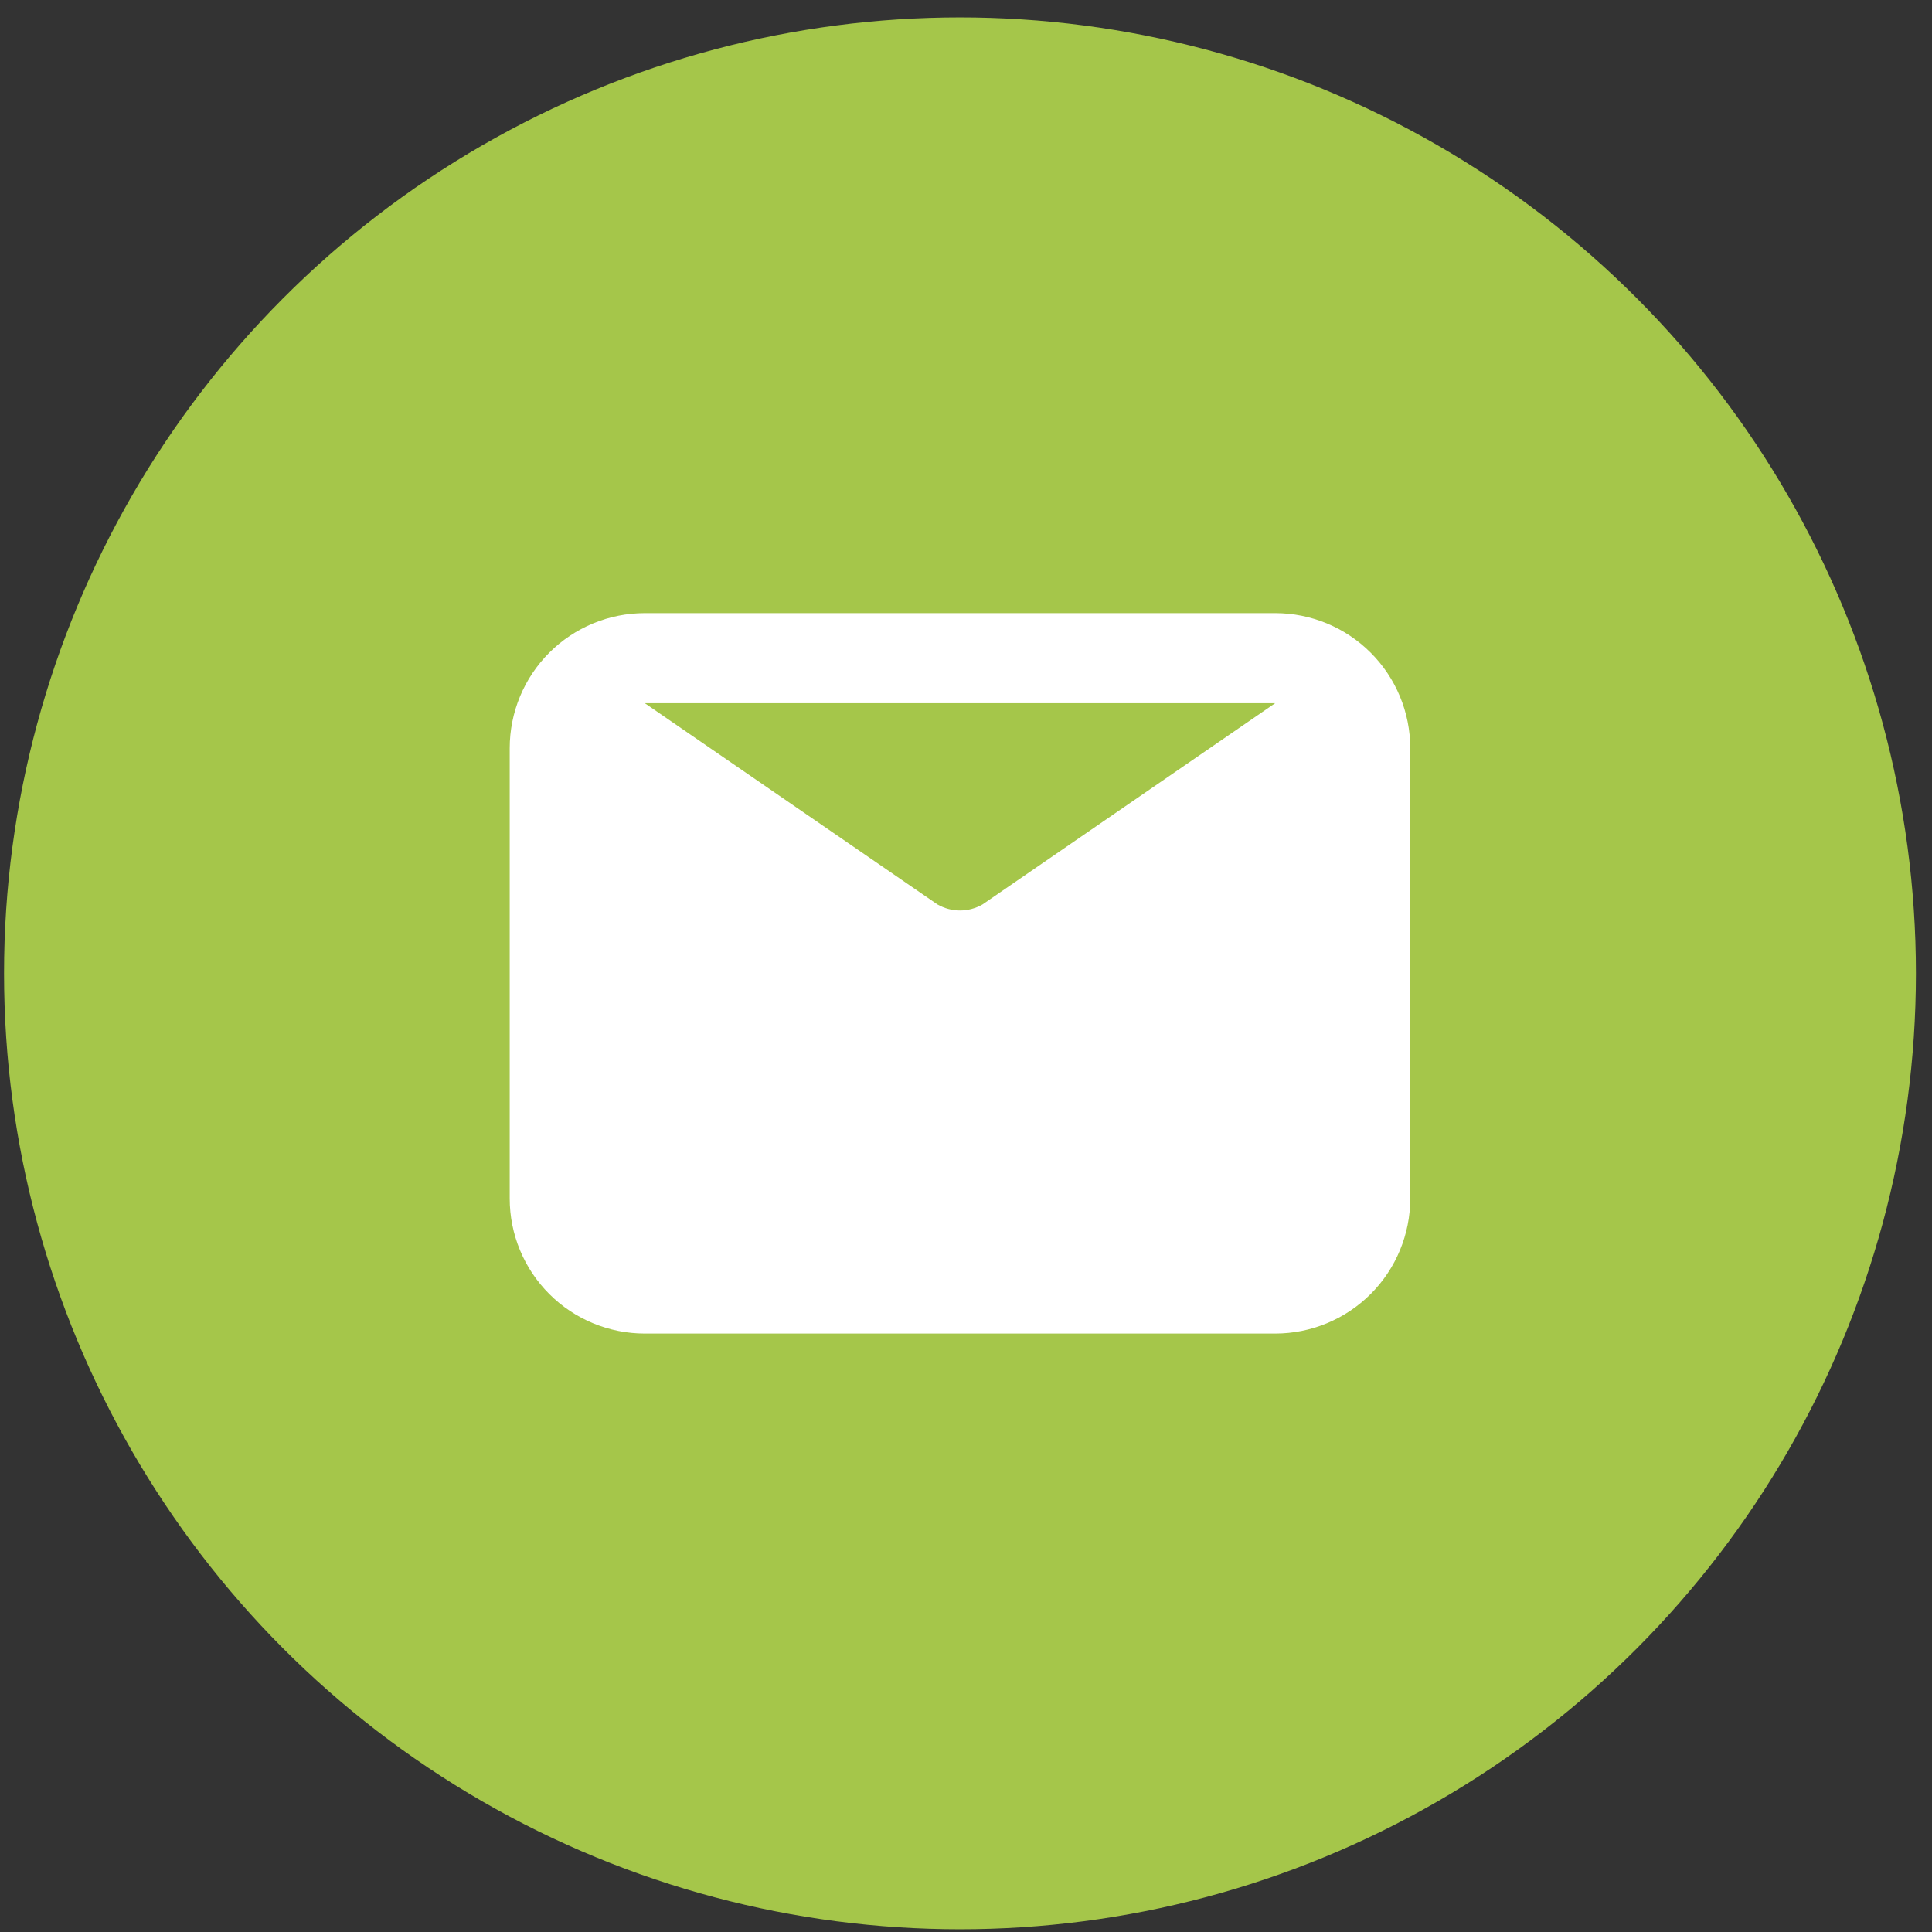 <?xml version="1.0" encoding="UTF-8"?> <svg xmlns="http://www.w3.org/2000/svg" width="96" height="96" viewBox="0 0 96 96" fill="none"><rect x="0" y="0" width="96" height="96" fill="#333333" stroke="none"/> <circle cx="47.701" cy="48.365" r="47.5" fill="#A5C64A"></circle> <path d="M63.363 30.466H32.039C30.259 30.466 28.552 31.173 27.293 32.432C26.034 33.691 25.327 35.398 25.327 37.178V59.552C25.327 61.332 26.034 63.039 27.293 64.298C28.552 65.557 30.259 66.264 32.039 66.264H63.363C65.143 66.264 66.85 65.557 68.109 64.298C69.368 63.039 70.075 61.332 70.075 59.552V37.178C70.075 35.398 69.368 33.691 68.109 32.432C66.85 31.173 65.143 30.466 63.363 30.466V30.466ZM63.363 34.941L48.82 44.942C48.48 45.138 48.094 45.242 47.701 45.242C47.308 45.242 46.922 45.138 46.582 44.942L32.039 34.941H63.363Z" fill="white"></path> </svg> 